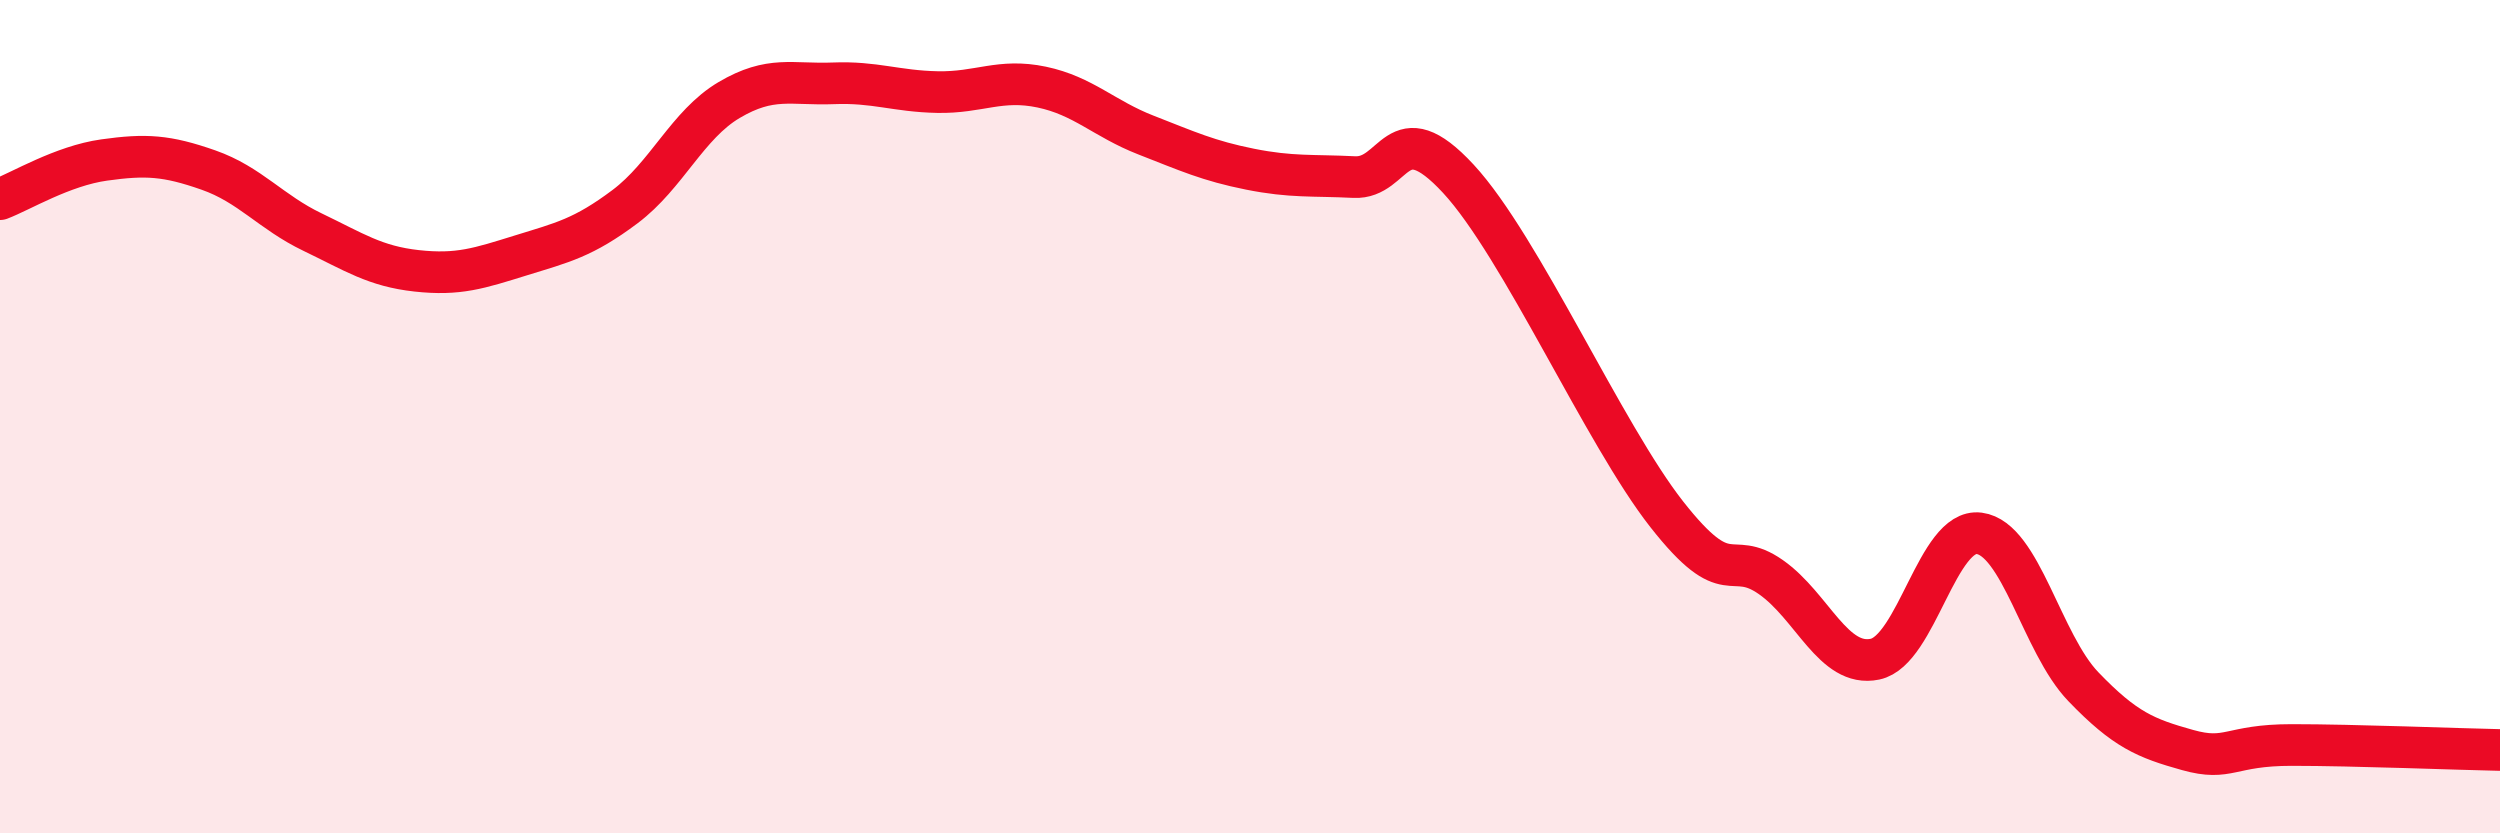 
    <svg width="60" height="20" viewBox="0 0 60 20" xmlns="http://www.w3.org/2000/svg">
      <path
        d="M 0,4.78 C 0.5,4.59 1.5,3.98 2.5,3.84 C 3.5,3.7 4,3.73 5,4.08 C 6,4.43 6.5,5.09 7.5,5.57 C 8.5,6.05 9,6.39 10,6.5 C 11,6.61 11.5,6.44 12.5,6.13 C 13.5,5.82 14,5.71 15,4.96 C 16,4.21 16.5,2.99 17.5,2.4 C 18.5,1.81 19,2.04 20,2 C 21,1.96 21.5,2.19 22.5,2.21 C 23.5,2.23 24,1.88 25,2.09 C 26,2.3 26.5,2.85 27.5,3.24 C 28.5,3.63 29,3.86 30,4.06 C 31,4.26 31.5,4.2 32.5,4.25 C 33.5,4.3 33.5,2.67 35,4.29 C 36.5,5.91 38.5,10.43 40,12.34 C 41.5,14.25 41.5,13.15 42.5,13.85 C 43.5,14.55 44,16.03 45,15.82 C 46,15.61 46.5,12.67 47.5,12.8 C 48.5,12.93 49,15.44 50,16.48 C 51,17.52 51.5,17.72 52.5,18 C 53.5,18.28 53.5,17.88 55,17.88 C 56.5,17.88 59,17.98 60,18L60 20L0 20Z"
        fill="#EB0A25"
        opacity="0.1"
        stroke-linecap="round"
        stroke-linejoin="round"
      />
      <path
        d="M 0,4.78 C 0.5,4.59 1.5,3.98 2.5,3.84 C 3.5,3.7 4,3.73 5,4.08 C 6,4.43 6.5,5.09 7.5,5.57 C 8.5,6.05 9,6.39 10,6.5 C 11,6.61 11.5,6.44 12.5,6.13 C 13.5,5.82 14,5.71 15,4.96 C 16,4.21 16.5,2.99 17.5,2.4 C 18.5,1.81 19,2.04 20,2 C 21,1.96 21.5,2.19 22.5,2.21 C 23.5,2.23 24,1.88 25,2.09 C 26,2.3 26.5,2.85 27.5,3.24 C 28.5,3.63 29,3.86 30,4.06 C 31,4.26 31.5,4.2 32.5,4.25 C 33.5,4.3 33.5,2.67 35,4.29 C 36.5,5.91 38.5,10.43 40,12.34 C 41.5,14.25 41.5,13.15 42.5,13.85 C 43.5,14.55 44,16.03 45,15.82 C 46,15.61 46.5,12.67 47.5,12.8 C 48.5,12.93 49,15.44 50,16.48 C 51,17.52 51.5,17.72 52.5,18 C 53.5,18.28 53.5,17.88 55,17.88 C 56.5,17.88 59,17.98 60,18"
        stroke="#EB0A25"
        stroke-width="1"
        fill="none"
        stroke-linecap="round"
        stroke-linejoin="round"
      />
    </svg>
  